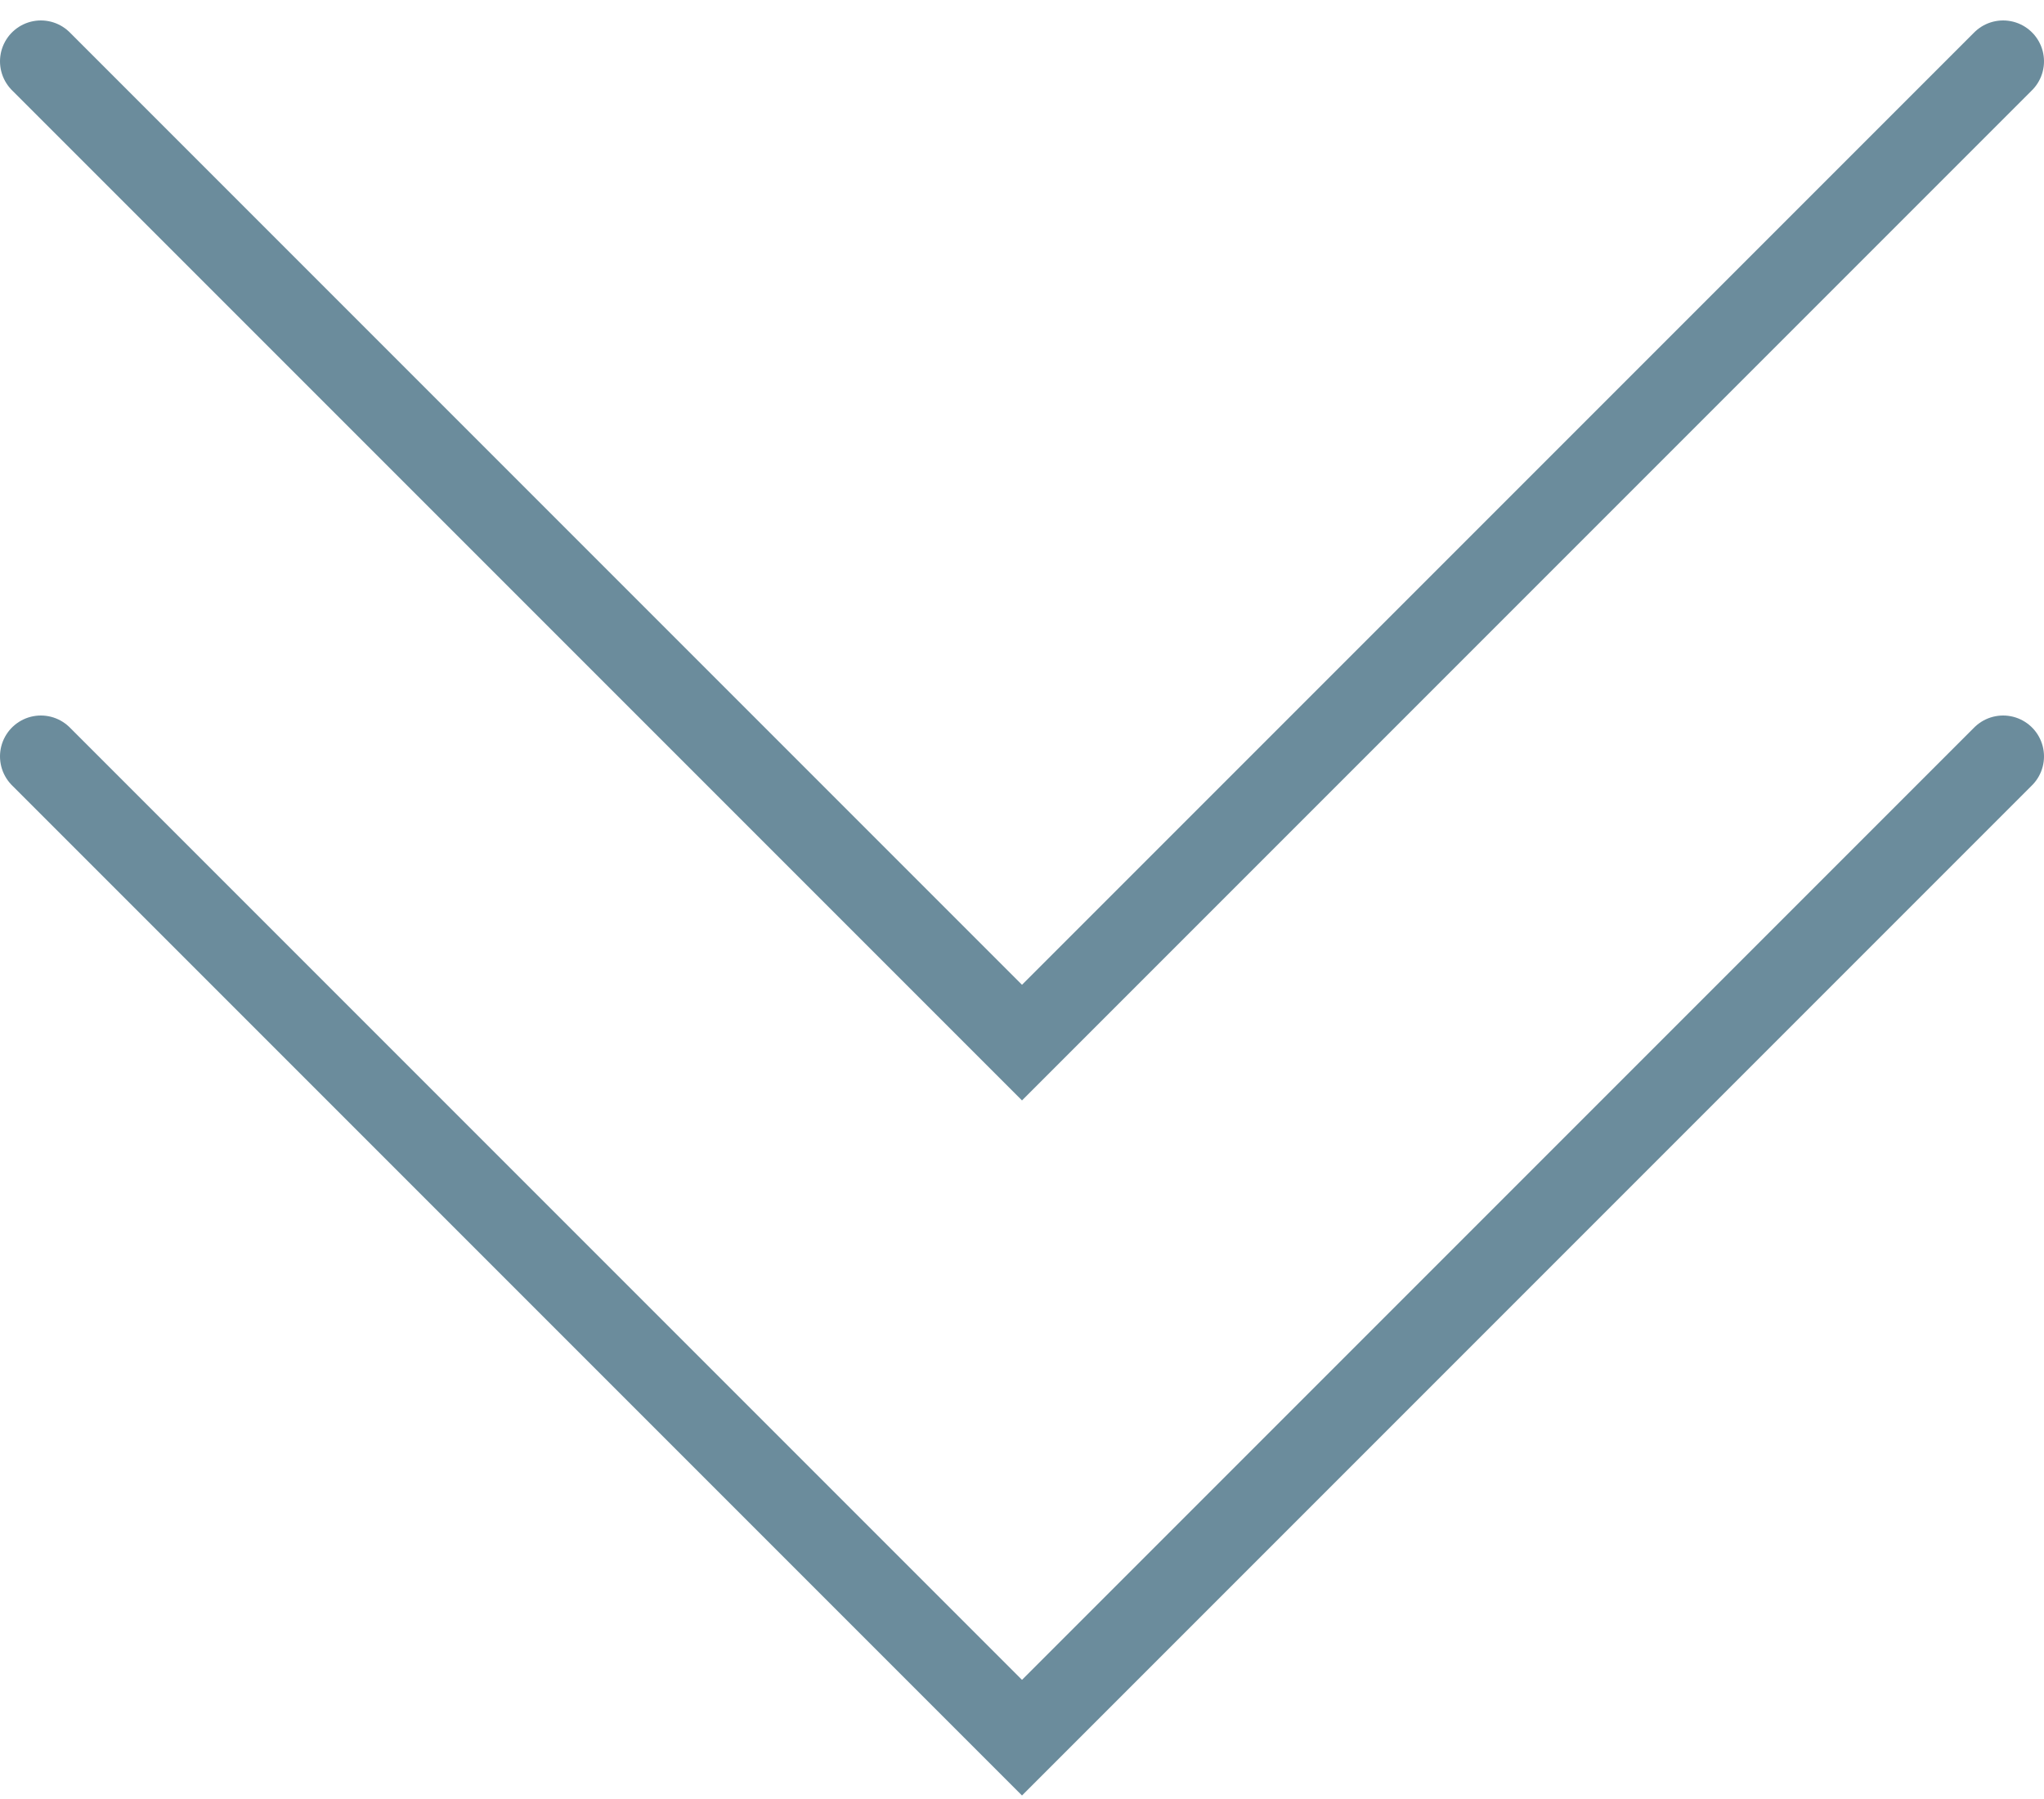 <svg width="50" height="44" viewBox="0 0 50 44" fill="none" xmlns="http://www.w3.org/2000/svg">
<g id="Group 13">
<path id="Polygon 2" d="M1 1.5L25 25.5L49 1.5" stroke="#6B8C9C" stroke-width="2" stroke-linecap="round"/>
<path id="Polygon 3" d="M1 18.5L25 42.5L49 18.5" stroke="#6B8C9C" stroke-width="2" stroke-linecap="round"/>
</g>
</svg>
